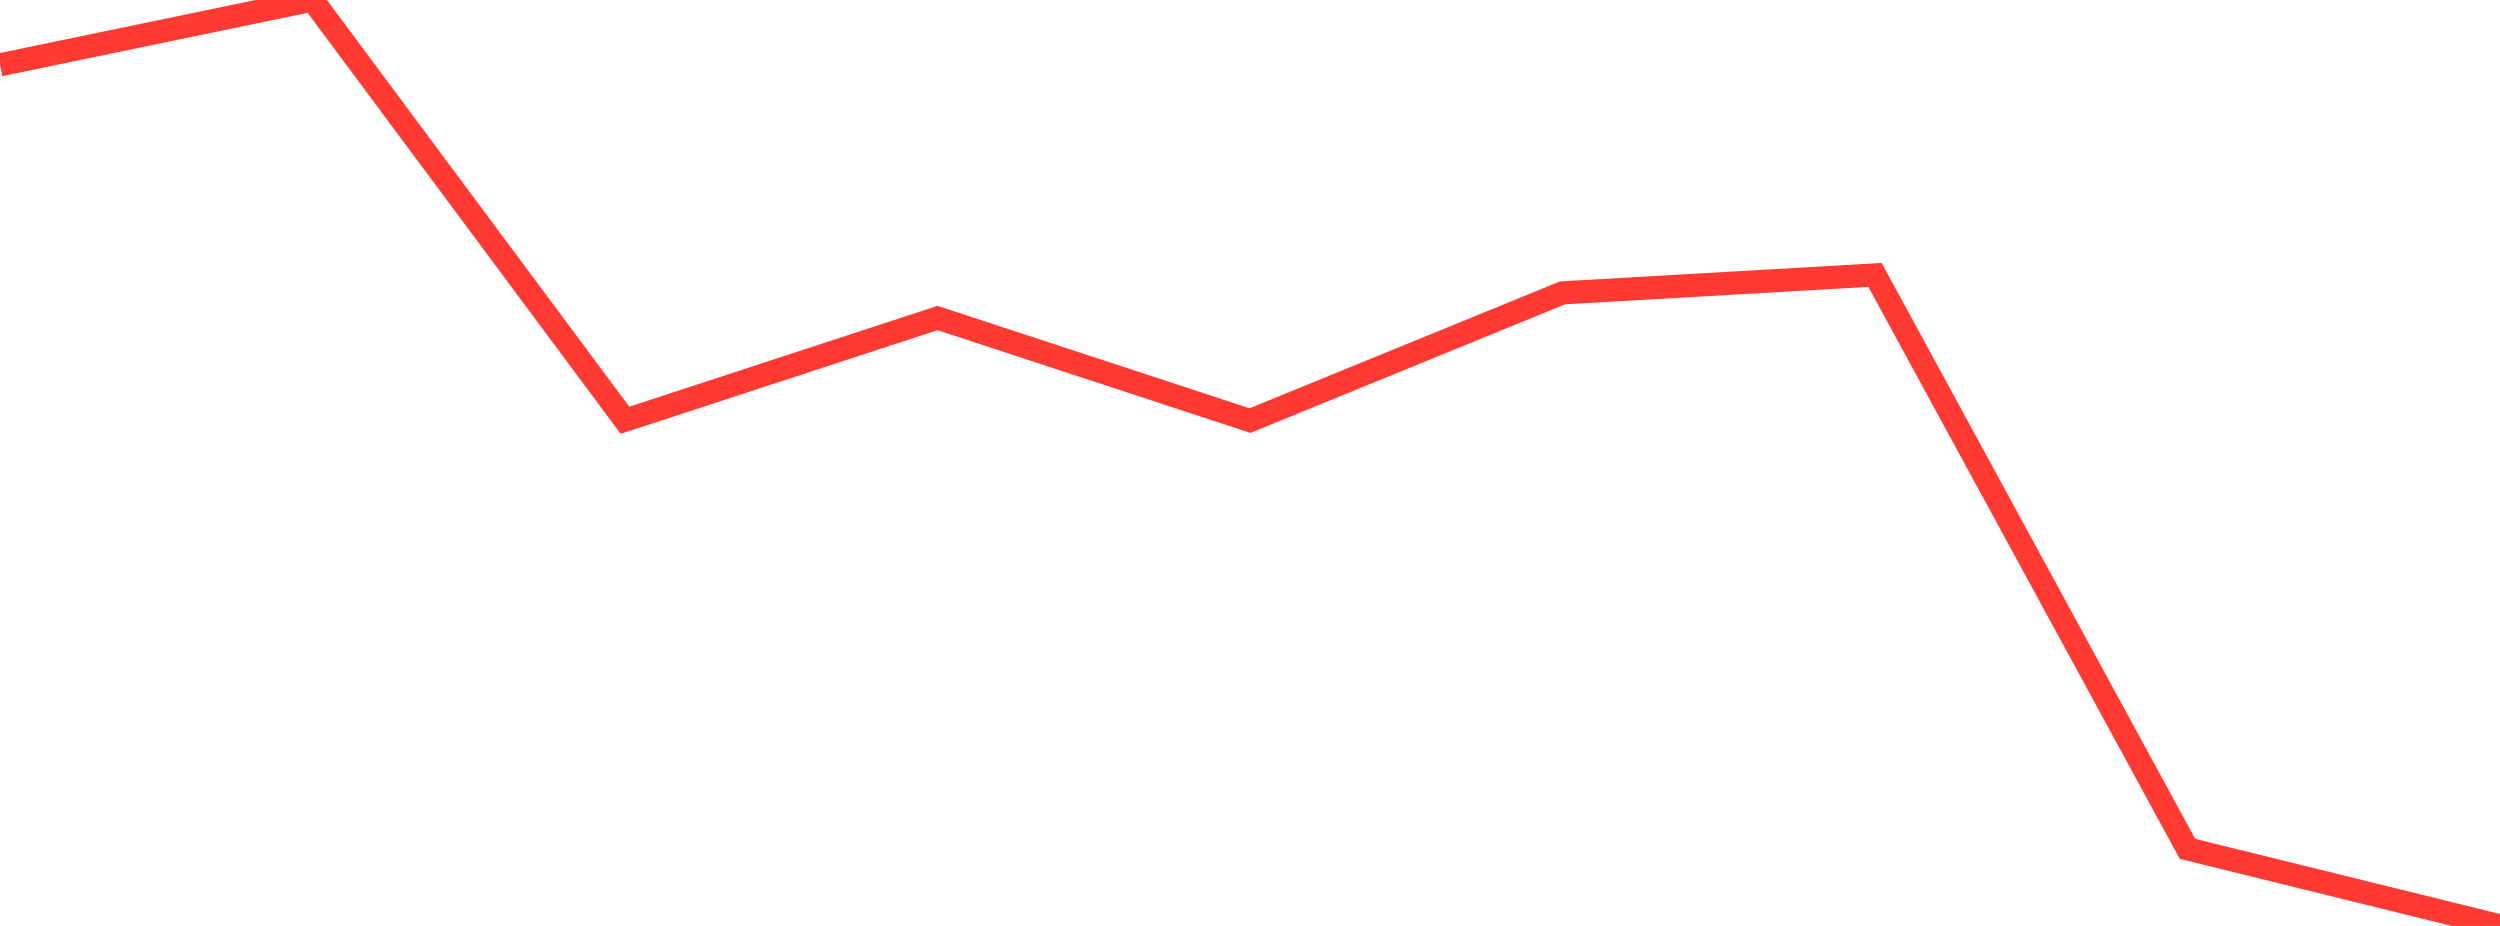 <?xml version="1.0" standalone="no"?>
<!DOCTYPE svg PUBLIC "-//W3C//DTD SVG 1.1//EN" "http://www.w3.org/Graphics/SVG/1.1/DTD/svg11.dtd">

<svg width="135" height="50" viewBox="0 0 135 50" preserveAspectRatio="none" 
  xmlns="http://www.w3.org/2000/svg"
  xmlns:xlink="http://www.w3.org/1999/xlink">


<polyline points="0.0, 3.5 16.875, 0.0 33.75, 22.694 50.625, 17.172 67.5, 22.712 84.375, 15.815 101.25, 14.845 118.125, 45.839 135.0, 50.0" fill="none" stroke="#ff3a33" stroke-width="1.25"/>

</svg>